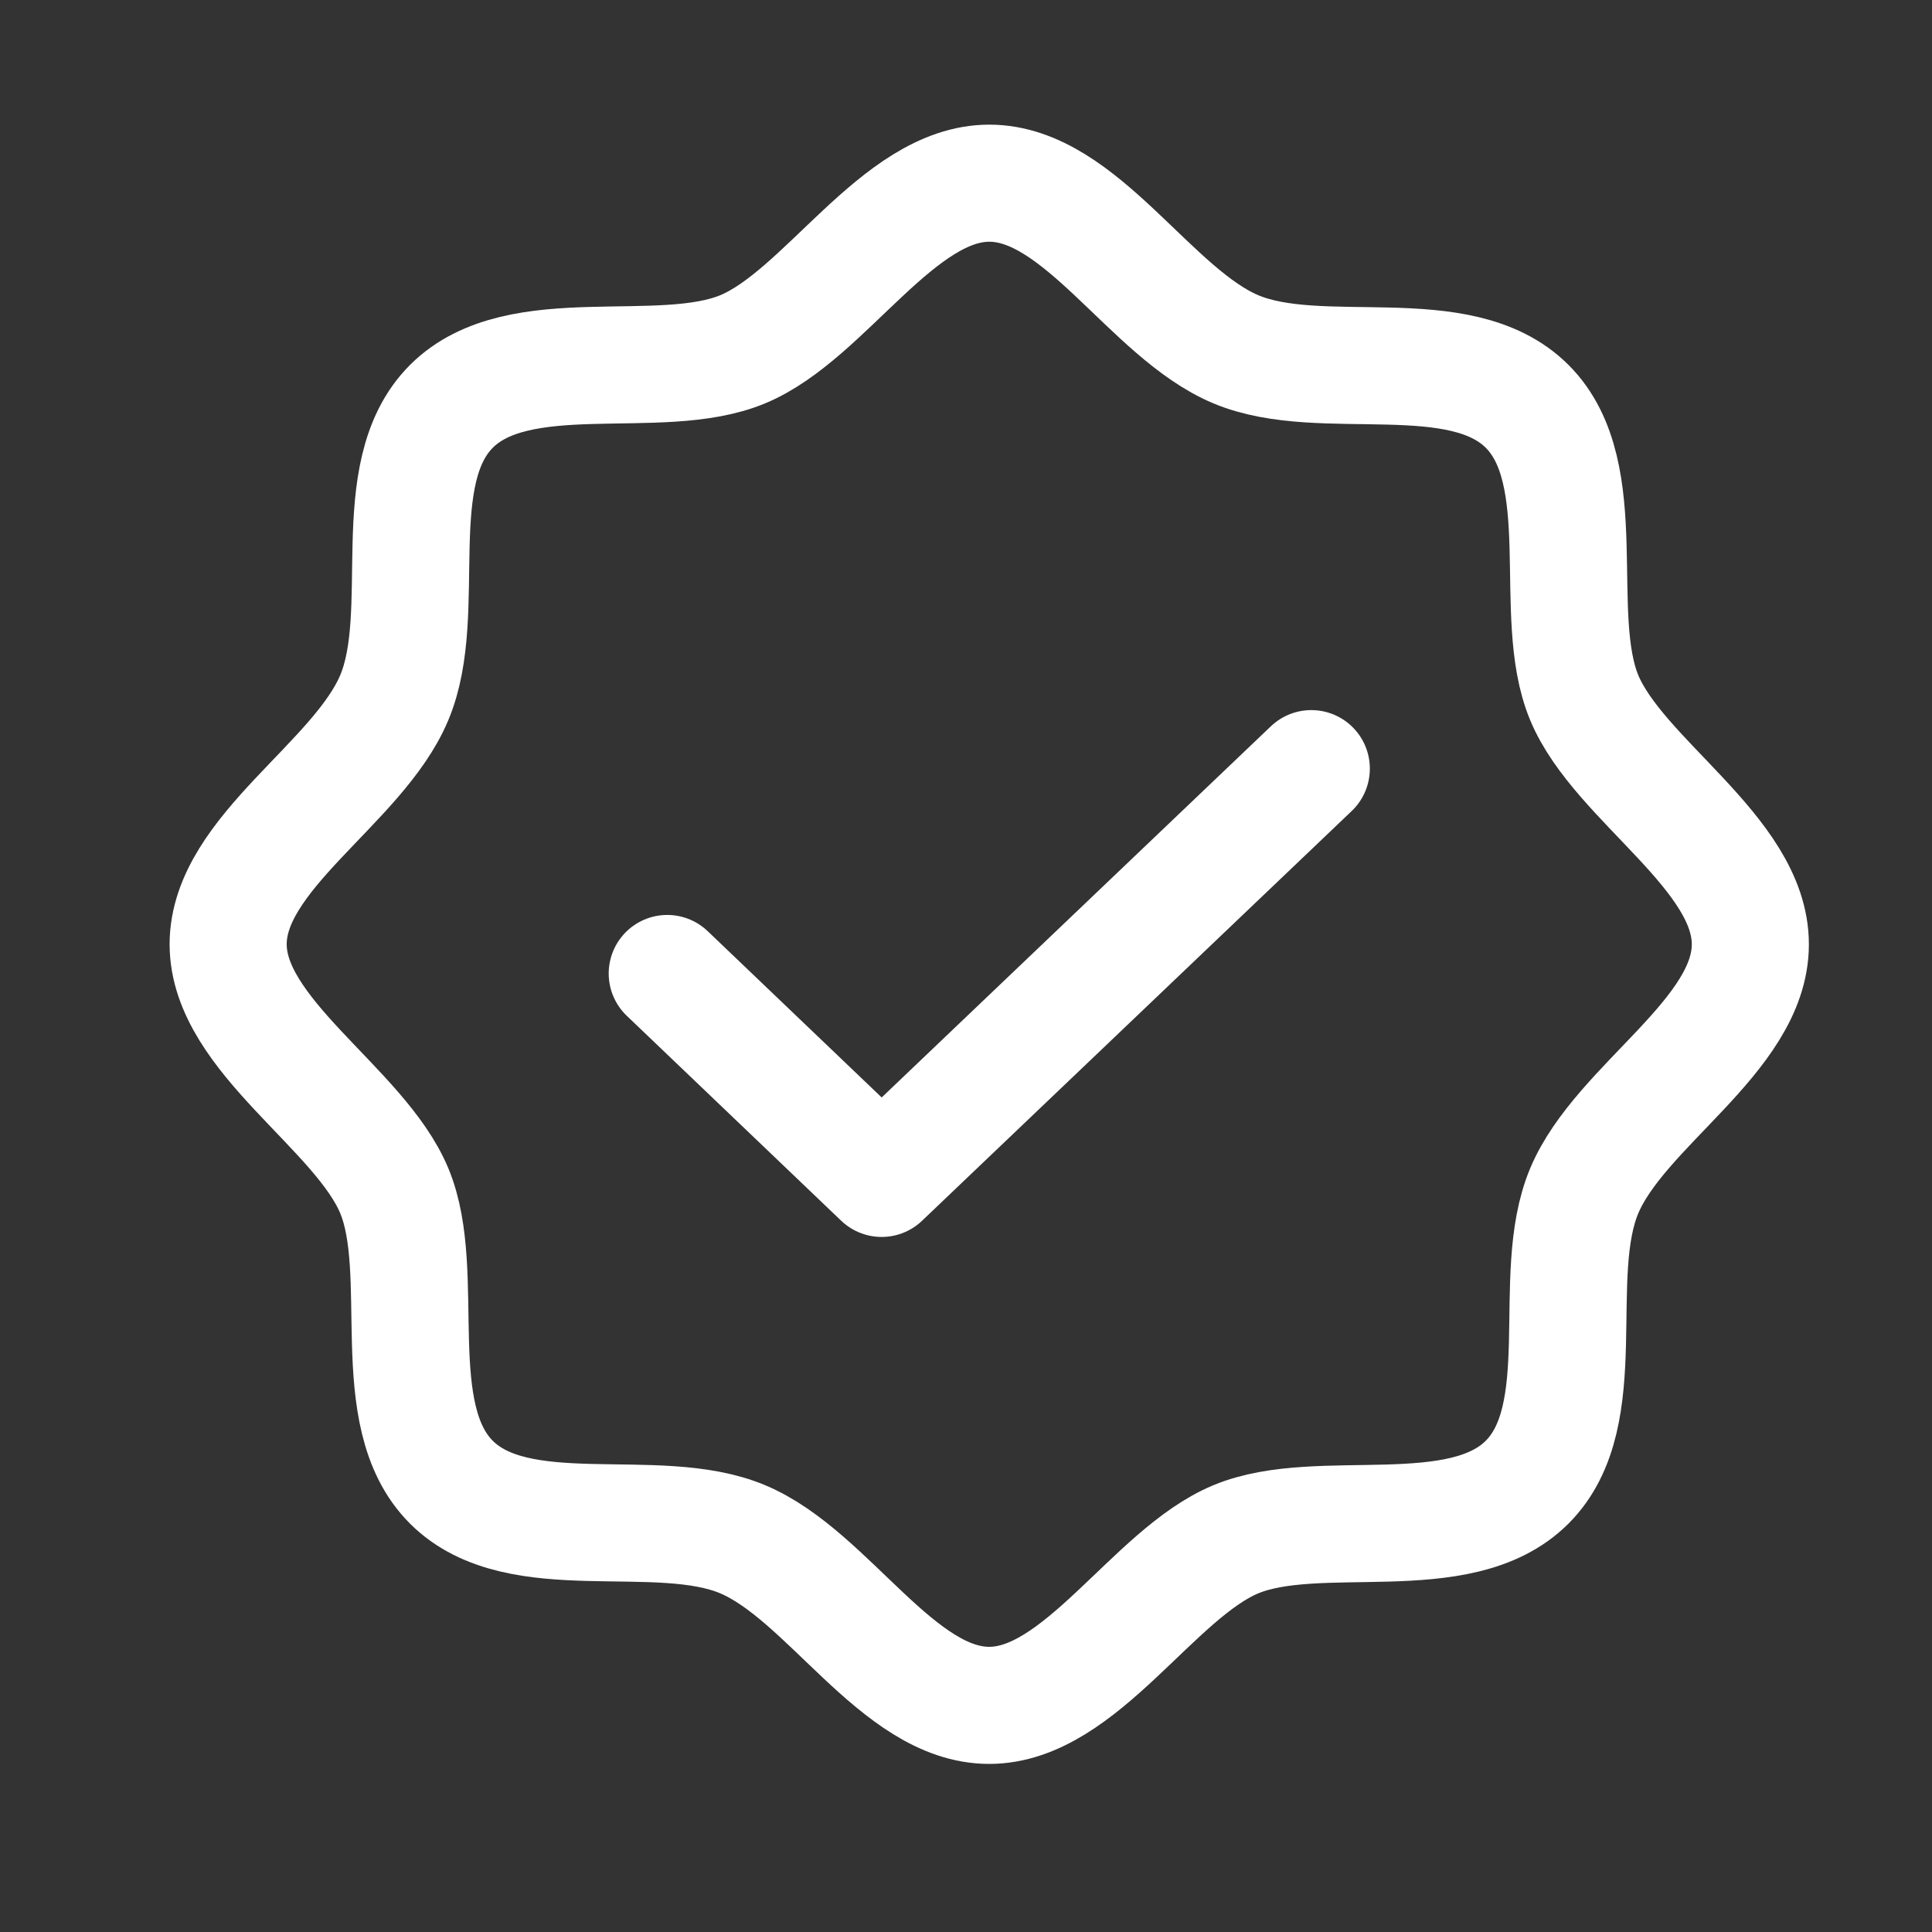 <svg width="33" height="33" viewBox="0 0 33 33" fill="none" xmlns="http://www.w3.org/2000/svg">
<rect x="0" y="0" width="33" height="33" fill="#333333" stroke="none"/>
<path d="M7.709 25.316C6.559 24.165 7.322 21.753 6.735 20.34C6.147 18.928 3.897 17.69 3.897 16.128C3.898 14.565 6.123 13.378 6.735 11.915C7.348 10.453 6.561 8.09 7.711 6.94C8.861 5.791 11.273 6.553 12.686 5.966C14.098 5.379 15.336 3.129 16.898 3.129C18.461 3.129 19.648 5.354 21.111 5.967C22.573 6.579 24.936 5.792 26.086 6.942C27.235 8.092 26.473 10.505 27.06 11.917C27.648 13.33 29.898 14.567 29.897 16.13C29.897 17.692 27.672 18.88 27.059 20.342C26.447 21.805 27.234 24.167 26.084 25.317C24.934 26.467 22.522 25.704 21.109 26.292C19.697 26.879 18.459 29.129 16.896 29.129C15.334 29.129 14.146 26.904 12.684 26.291C11.222 25.678 8.859 26.466 7.709 25.316Z" stroke="white" stroke-width="2" stroke-linecap="round" stroke-linejoin="round"/>
<path d="M22.398 13.129L15.059 20.128L11.397 16.628" stroke="white" stroke-width="2" stroke-linecap="round" stroke-linejoin="round"/>
</svg>
